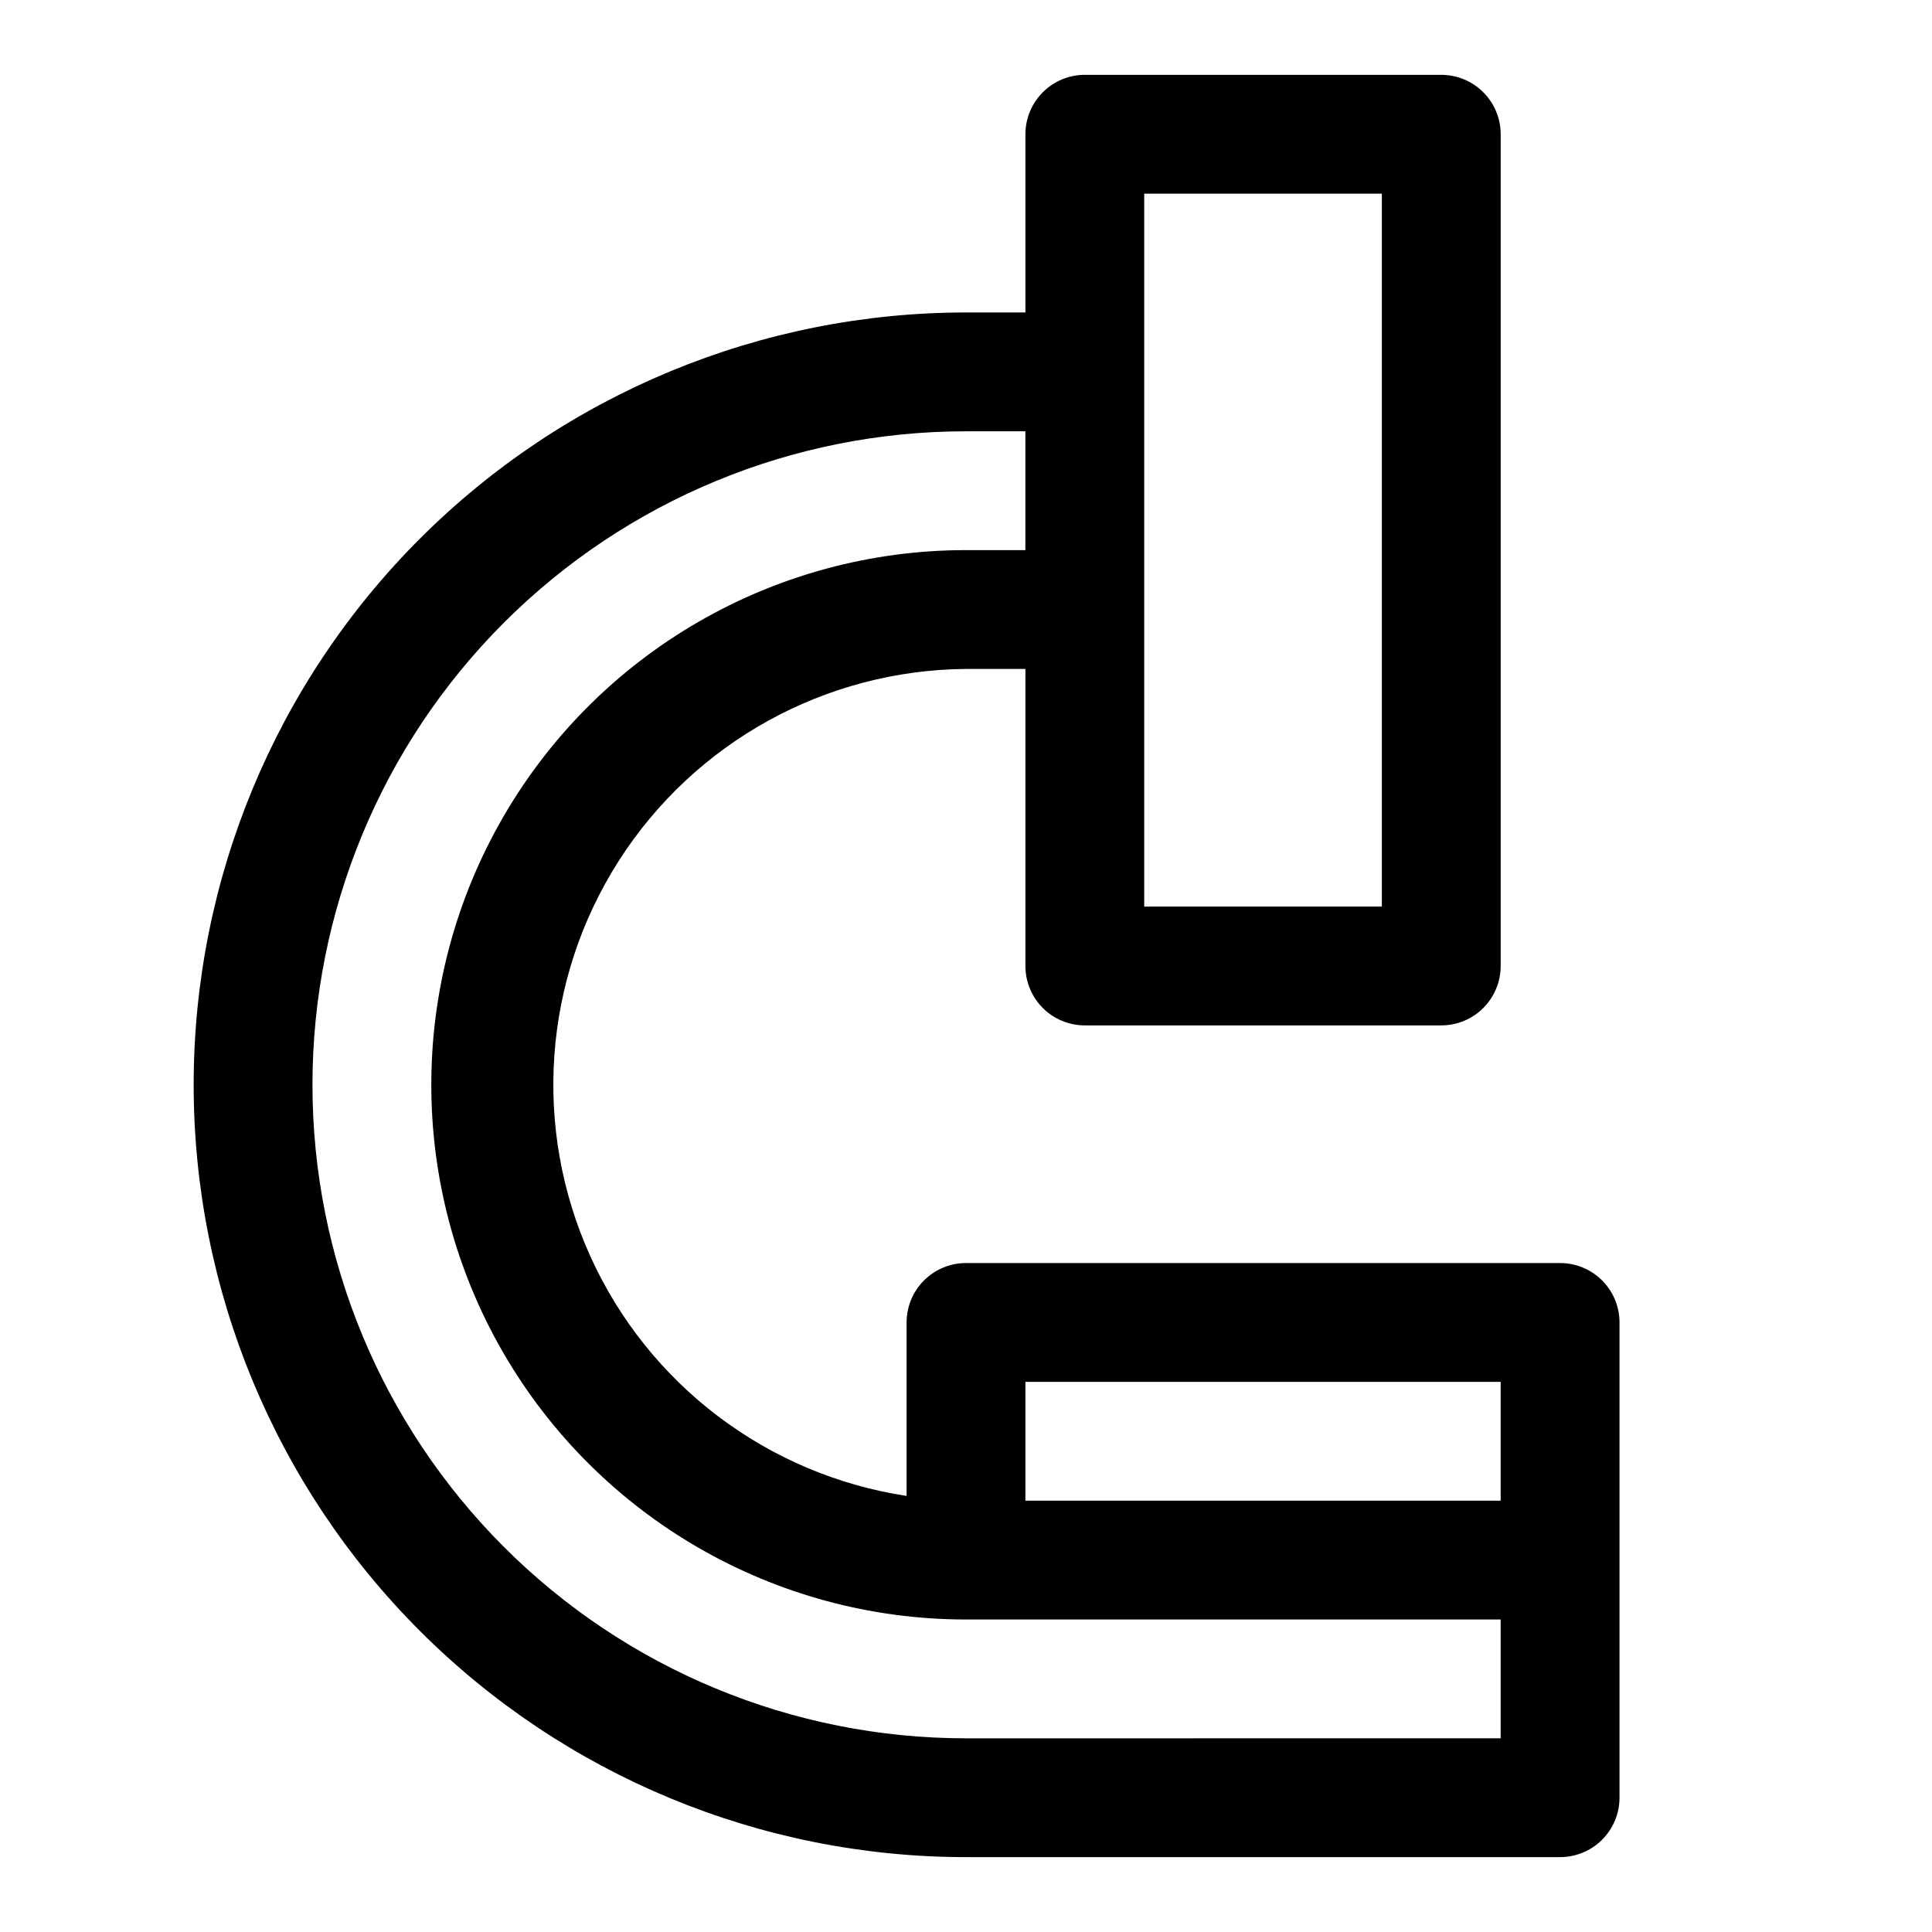 <?xml version="1.0" encoding="UTF-8"?>
<!-- Uploaded to: ICON Repo, www.svgrepo.com, Generator: ICON Repo Mixer Tools -->
<svg fill="#000000" width="800px" height="800px" version="1.1" viewBox="144 144 512 512" xmlns="http://www.w3.org/2000/svg">
 <path d="m557.44 478.72h-157.44c-4.176 0-8.18 1.66-11.133 4.609-2.953 2.953-4.613 6.961-4.613 11.133v45.973c-36.871-5.613-68.398-29.496-83.793-63.469-15.391-33.973-12.559-73.422 7.531-104.85 20.09-31.422 54.711-50.551 92.008-50.84h15.742v78.723c0 4.176 1.66 8.18 4.613 11.133 2.949 2.949 6.957 4.609 11.133 4.609h94.465-0.004c4.176 0 8.184-1.66 11.133-4.609 2.953-2.953 4.613-6.957 4.613-11.133v-220.42c0-4.176-1.66-8.18-4.613-11.133-2.949-2.953-6.957-4.613-11.133-4.613h-94.461c-4.176 0-8.184 1.66-11.133 4.613-2.953 2.953-4.613 6.957-4.613 11.133v47.23h-15.742c-54.285 0-106.34 21.566-144.73 59.949-38.383 38.383-59.949 90.441-59.949 144.73 0 54.281 21.566 106.34 59.949 144.72 38.383 38.383 90.441 59.949 144.73 59.949h157.44c4.176 0 8.18-1.66 11.133-4.613 2.953-2.953 4.613-6.957 4.613-11.133v-125.95c0-4.172-1.66-8.18-4.613-11.133-2.953-2.949-6.957-4.609-11.133-4.609zm-141.7 31.488h125.95v31.488h-125.95zm31.488-314.88h62.977v188.93h-62.977zm94.465 409.34-141.7 0.004c-45.934 0-89.984-18.246-122.46-50.727-32.48-32.477-50.727-76.527-50.727-122.46 0-45.934 18.246-89.984 50.727-122.46 32.477-32.48 76.527-50.727 122.46-50.727h15.742v31.488h-15.742c-50.625 0-97.402 27.008-122.71 70.848-25.312 43.844-25.312 97.855 0 141.7 25.312 43.84 72.09 70.848 122.71 70.848h141.7z"/>
</svg>